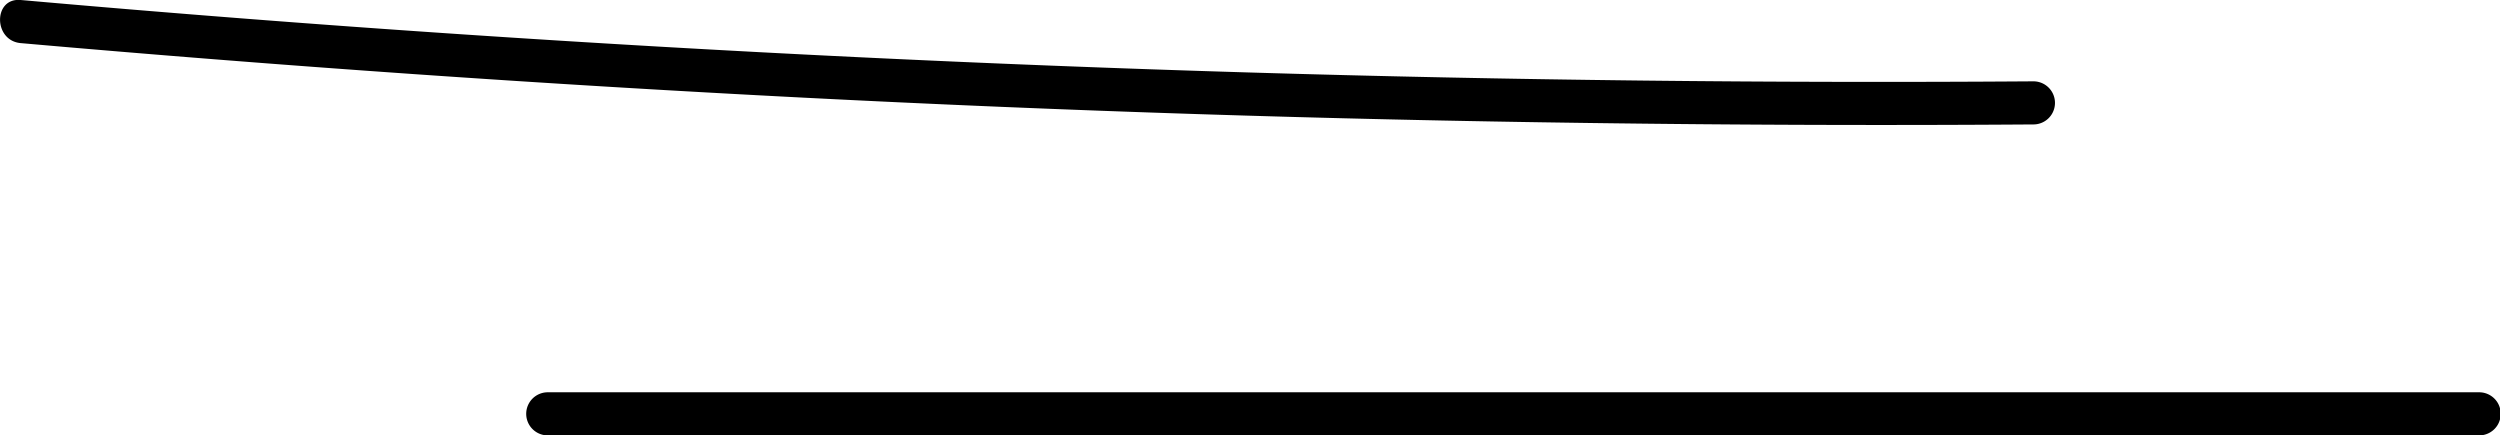<svg xmlns="http://www.w3.org/2000/svg" viewBox="0 0 173.98 30.3"><g id="Layer_2" data-name="Layer 2"><path d="M1.44 3Q28.68 5.4 56 6.8t54.67 1.76q15.42.21 30.84.1a1.5 1.5 0 000-3q-27.36.2-54.7-.62T32.18 2.39Q16.79 1.36 1.44 0c-1.92-.17-1.91 2.83 0 3zm36.68 27.3h134.41a1.5 1.5 0 000-3H38.12a1.5 1.5 0 000 3z" id="Background"/></g></svg>